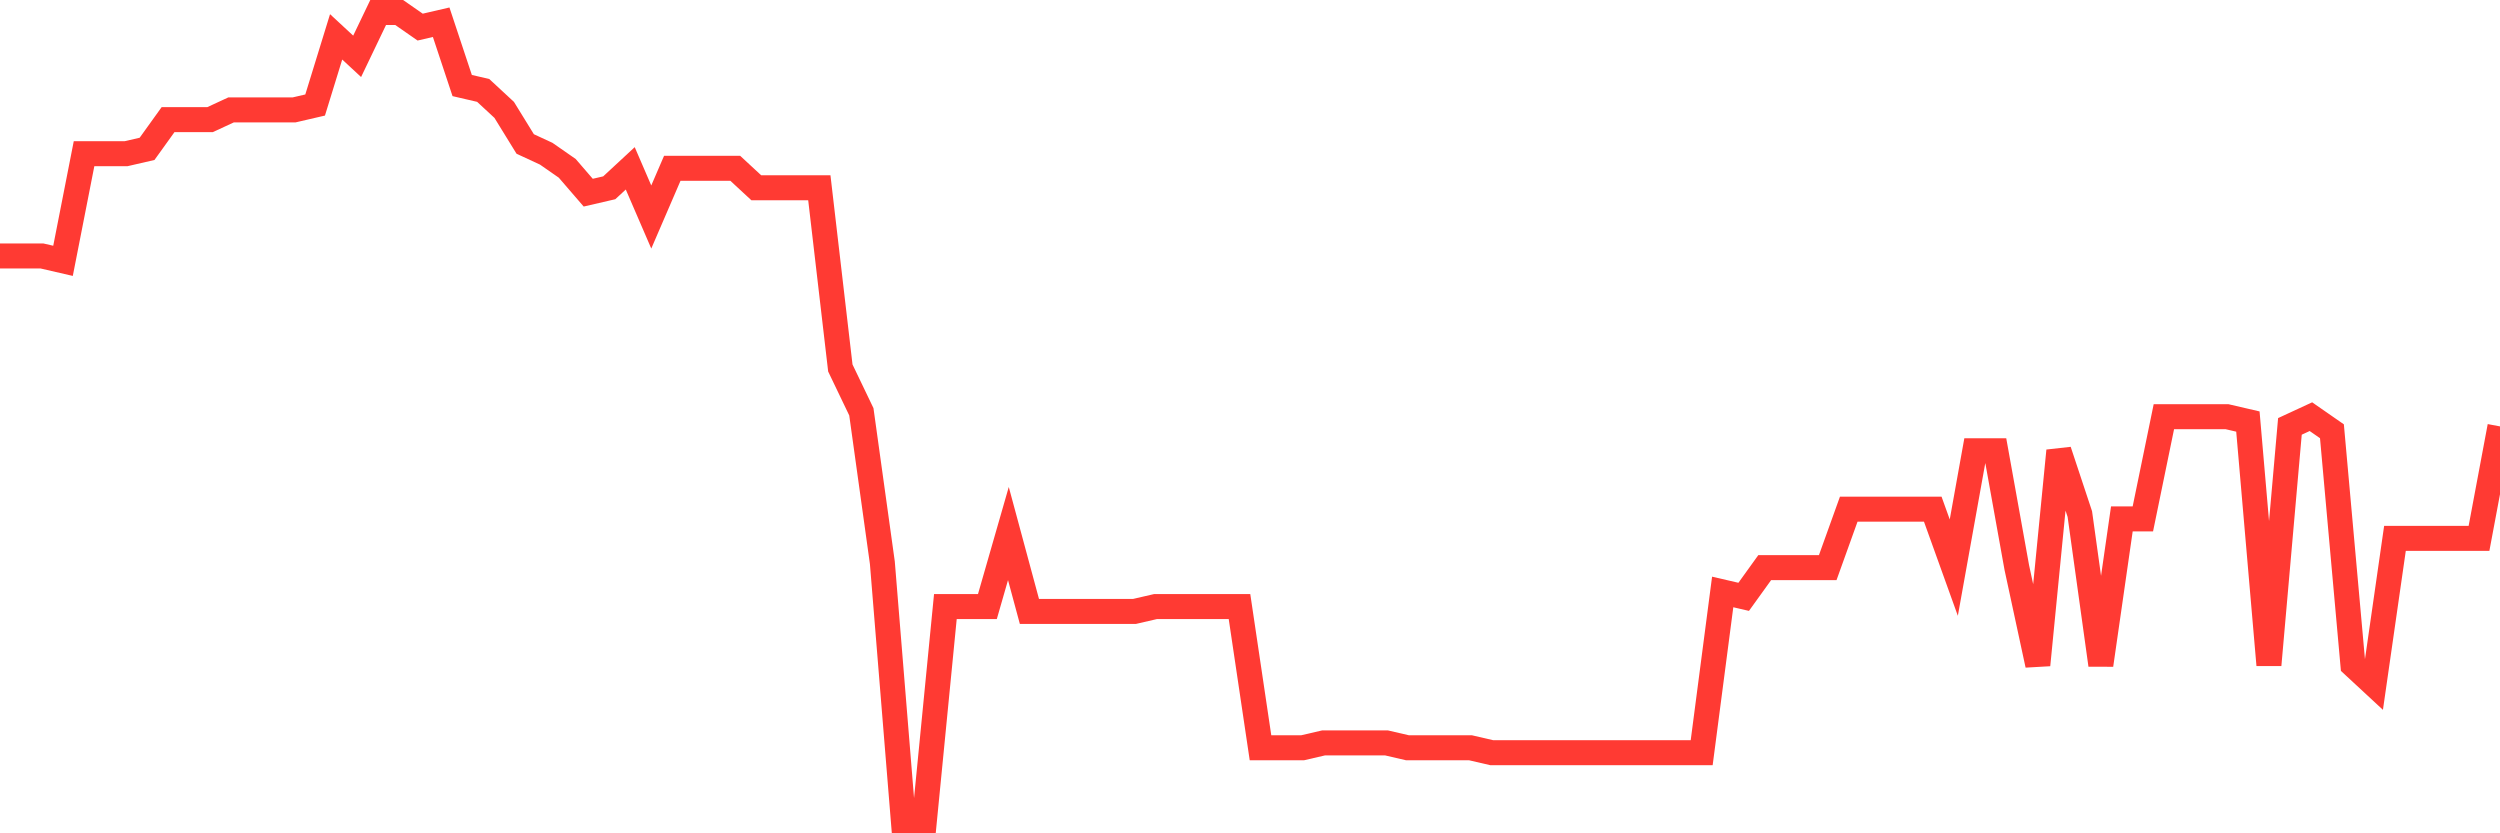 <svg
  xmlns="http://www.w3.org/2000/svg"
  xmlns:xlink="http://www.w3.org/1999/xlink"
  width="120"
  height="40"
  viewBox="0 0 120 40"
  preserveAspectRatio="none"
>
  <polyline
    points="0,12.287 1.008,12.287 2.017,12.287 3.025,12.52 4.034,7.378 5.042,7.378 6.05,7.378 7.059,7.145 8.067,5.742 9.076,5.742 10.084,5.742 11.092,5.275 12.101,5.275 13.109,5.275 14.118,5.275 15.126,5.041 16.134,1.769 17.143,2.704 18.151,0.6 19.16,0.6 20.168,1.301 21.176,1.067 22.185,4.106 23.193,4.34 24.202,5.275 25.21,6.911 26.218,7.378 27.227,8.08 28.235,9.248 29.244,9.014 30.252,8.08 31.261,10.417 32.269,8.08 33.277,8.08 34.286,8.08 35.294,8.08 36.303,9.014 37.311,9.014 38.319,9.014 39.328,9.014 40.336,17.663 41.345,19.766 42.353,27.012 43.361,39.4 44.37,39.4 45.378,29.116 46.387,29.116 47.395,29.116 48.403,25.61 49.412,29.349 50.42,29.349 51.429,29.349 52.437,29.349 53.445,29.349 54.454,29.349 55.462,29.116 56.471,29.116 57.479,29.116 58.487,29.116 59.496,29.116 60.504,35.894 61.513,35.894 62.521,35.894 63.529,35.66 64.538,35.66 65.546,35.66 66.555,35.66 67.563,35.894 68.571,35.894 69.58,35.894 70.588,35.894 71.597,36.128 72.605,36.128 73.613,36.128 74.622,36.128 75.63,36.128 76.639,36.128 77.647,36.128 78.655,36.128 79.664,36.128 80.672,36.128 81.681,36.128 82.689,28.414 83.697,28.648 84.706,27.246 85.714,27.246 86.723,27.246 87.731,27.246 88.739,24.441 89.748,24.441 90.756,24.441 91.765,24.441 92.773,24.441 93.782,27.246 94.79,21.636 95.798,21.636 96.807,27.246 97.815,31.92 98.824,21.636 99.832,24.675 100.84,31.92 101.849,24.908 102.857,24.908 103.866,20 104.874,20 105.882,20 106.891,20 107.899,20.234 108.908,31.92 109.916,20.467 110.924,20 111.933,20.701 112.941,31.92 113.95,32.855 114.958,25.843 115.966,25.843 116.975,25.843 117.983,25.843 118.992,25.843 120,20.467"
    fill="none"
    stroke="#ff3a33"
    stroke-width="1.2"
  >
  </polyline>
</svg>